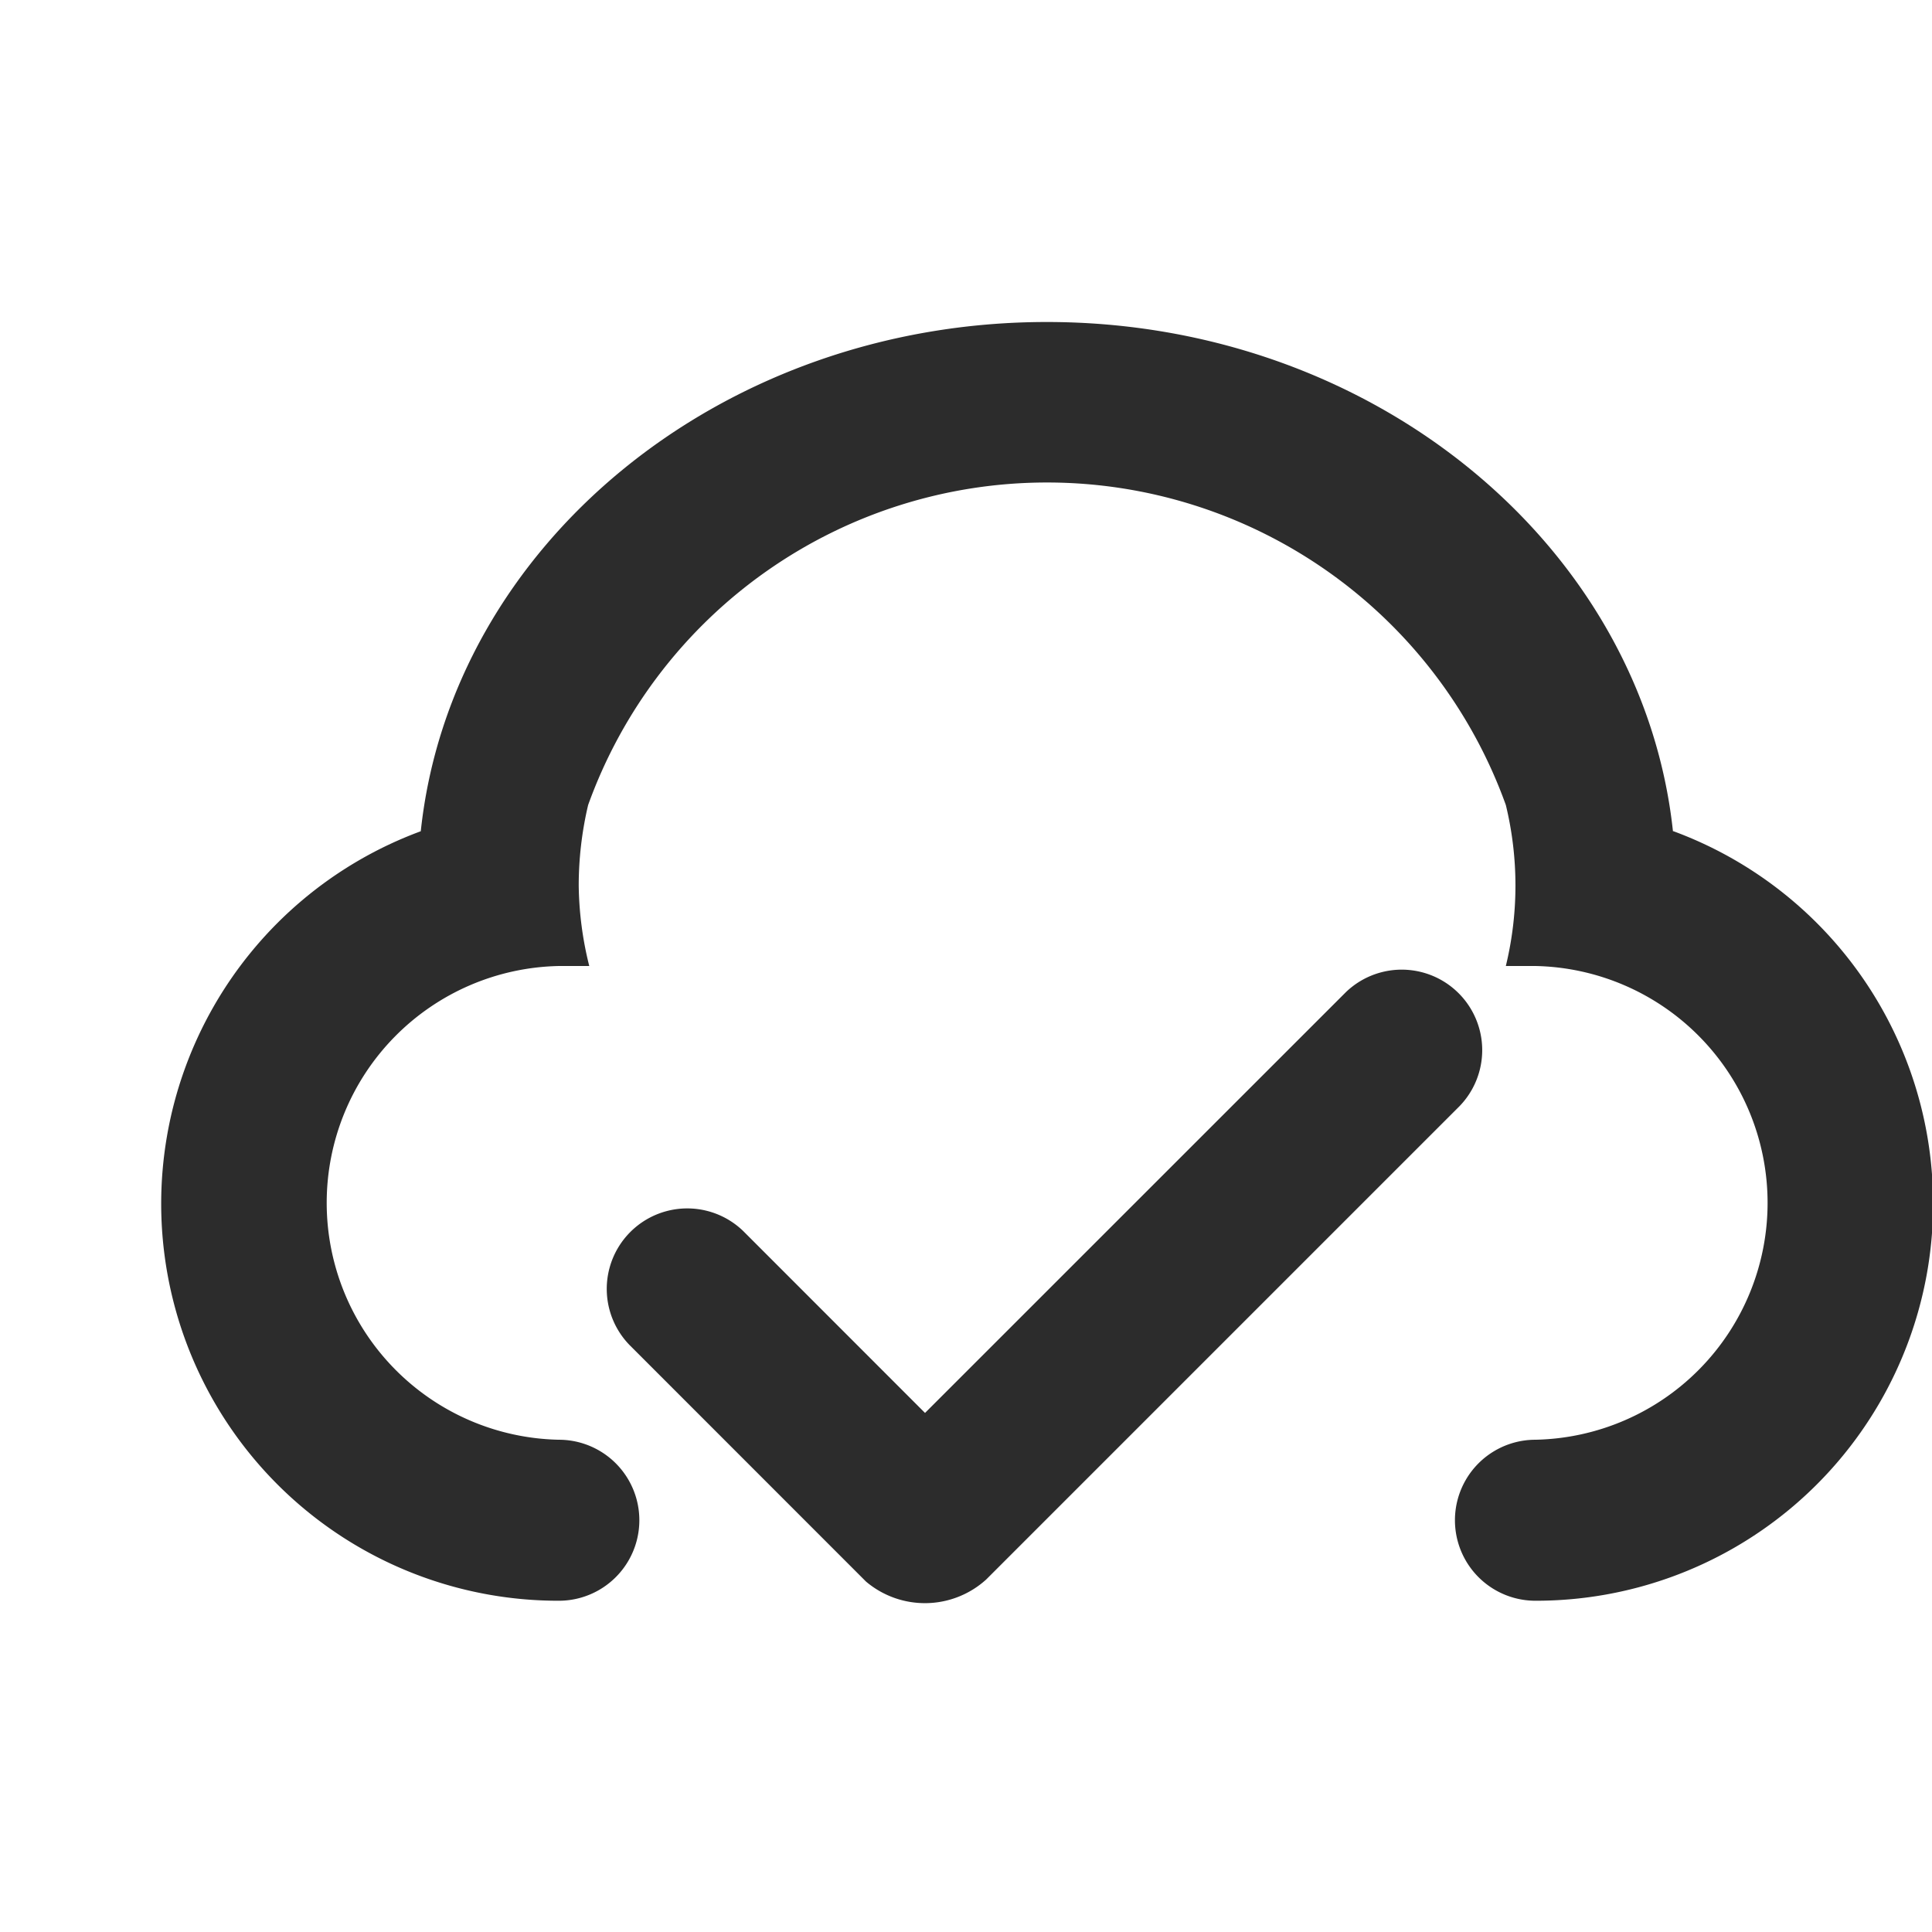 <?xml version="1.0" standalone="no"?><!DOCTYPE svg PUBLIC "-//W3C//DTD SVG 1.1//EN" "http://www.w3.org/Graphics/SVG/1.1/DTD/svg11.dtd"><svg class="icon" width="200px" height="200.00px" viewBox="0 0 1024 1024" version="1.1" xmlns="http://www.w3.org/2000/svg"><path fill="#2c2c2c" d="M886.699 440.576C870.485 289.365 727.893 170.667 554.837 170.667s-315.733 118.656-331.819 269.909a210.432 210.432 0 0 0 73.387 407.851 42.667 42.667 0 0 0 0-85.333 125.568 125.568 0 0 1 0-251.093h15.915a183.467 183.467 0 0 1-5.589-42.667 186.197 186.197 0 0 1 4.992-42.667 258.475 258.475 0 0 1 486.4 0 181.077 181.077 0 0 1 0 85.333h15.488a125.568 125.568 0 0 1 0 251.093 42.667 42.667 0 0 0 0 85.333 210.432 210.432 0 0 0 73.387-407.851zM773.632 586.24a42.667 42.667 0 0 0-60.331-60.331l-223.019 222.976-96.384-96.427a42.667 42.667 0 0 0-60.331 60.331l125.44 125.483a48.341 48.341 0 0 0 63.701-1.109z" /></svg>